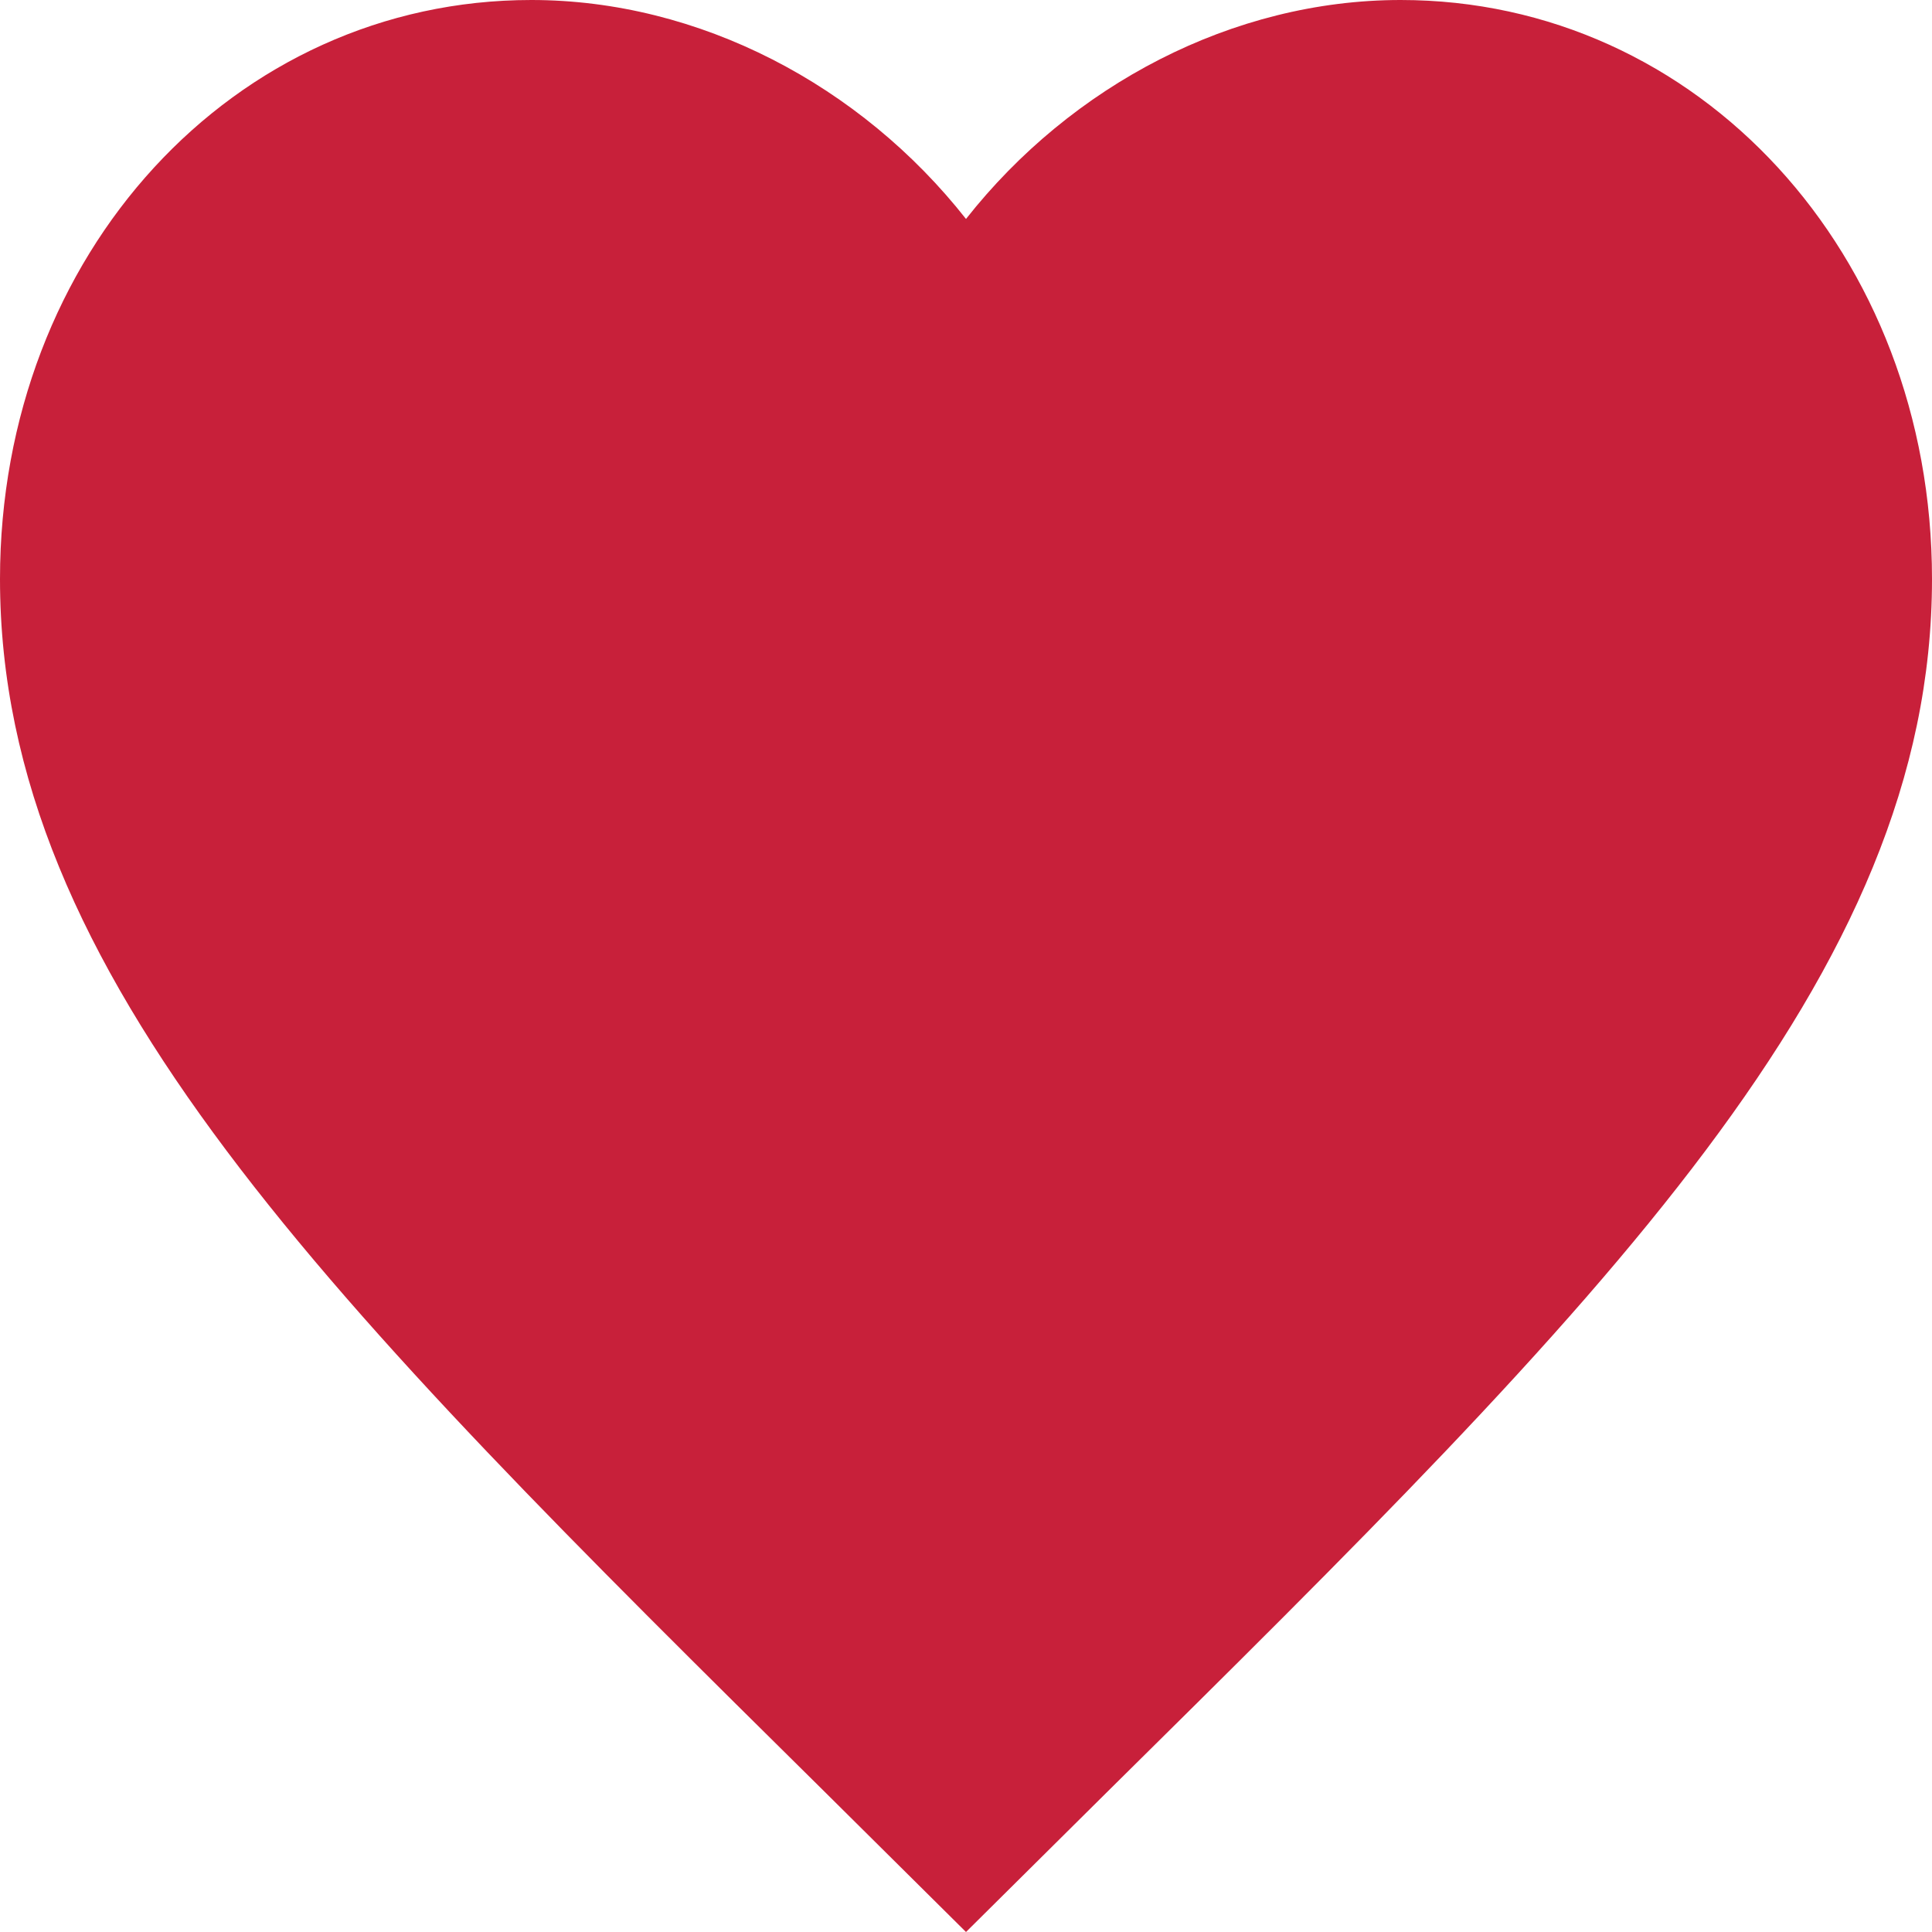 <svg width="24" height="24" viewBox="0 0 24 24" fill="none" xmlns="http://www.w3.org/2000/svg">
<path d="M12 24L10.26 22.274C4.08 16.166 0 12.124 0 7.193C0 3.152 2.904 0 6.6 0C8.688 0 10.692 1.059 12 2.72C13.308 1.059 15.312 0 17.4 0C21.096 0 24 3.152 24 7.193C24 12.124 19.92 16.166 13.74 22.274L12 24Z" fill="#C8203A"/>
</svg>
